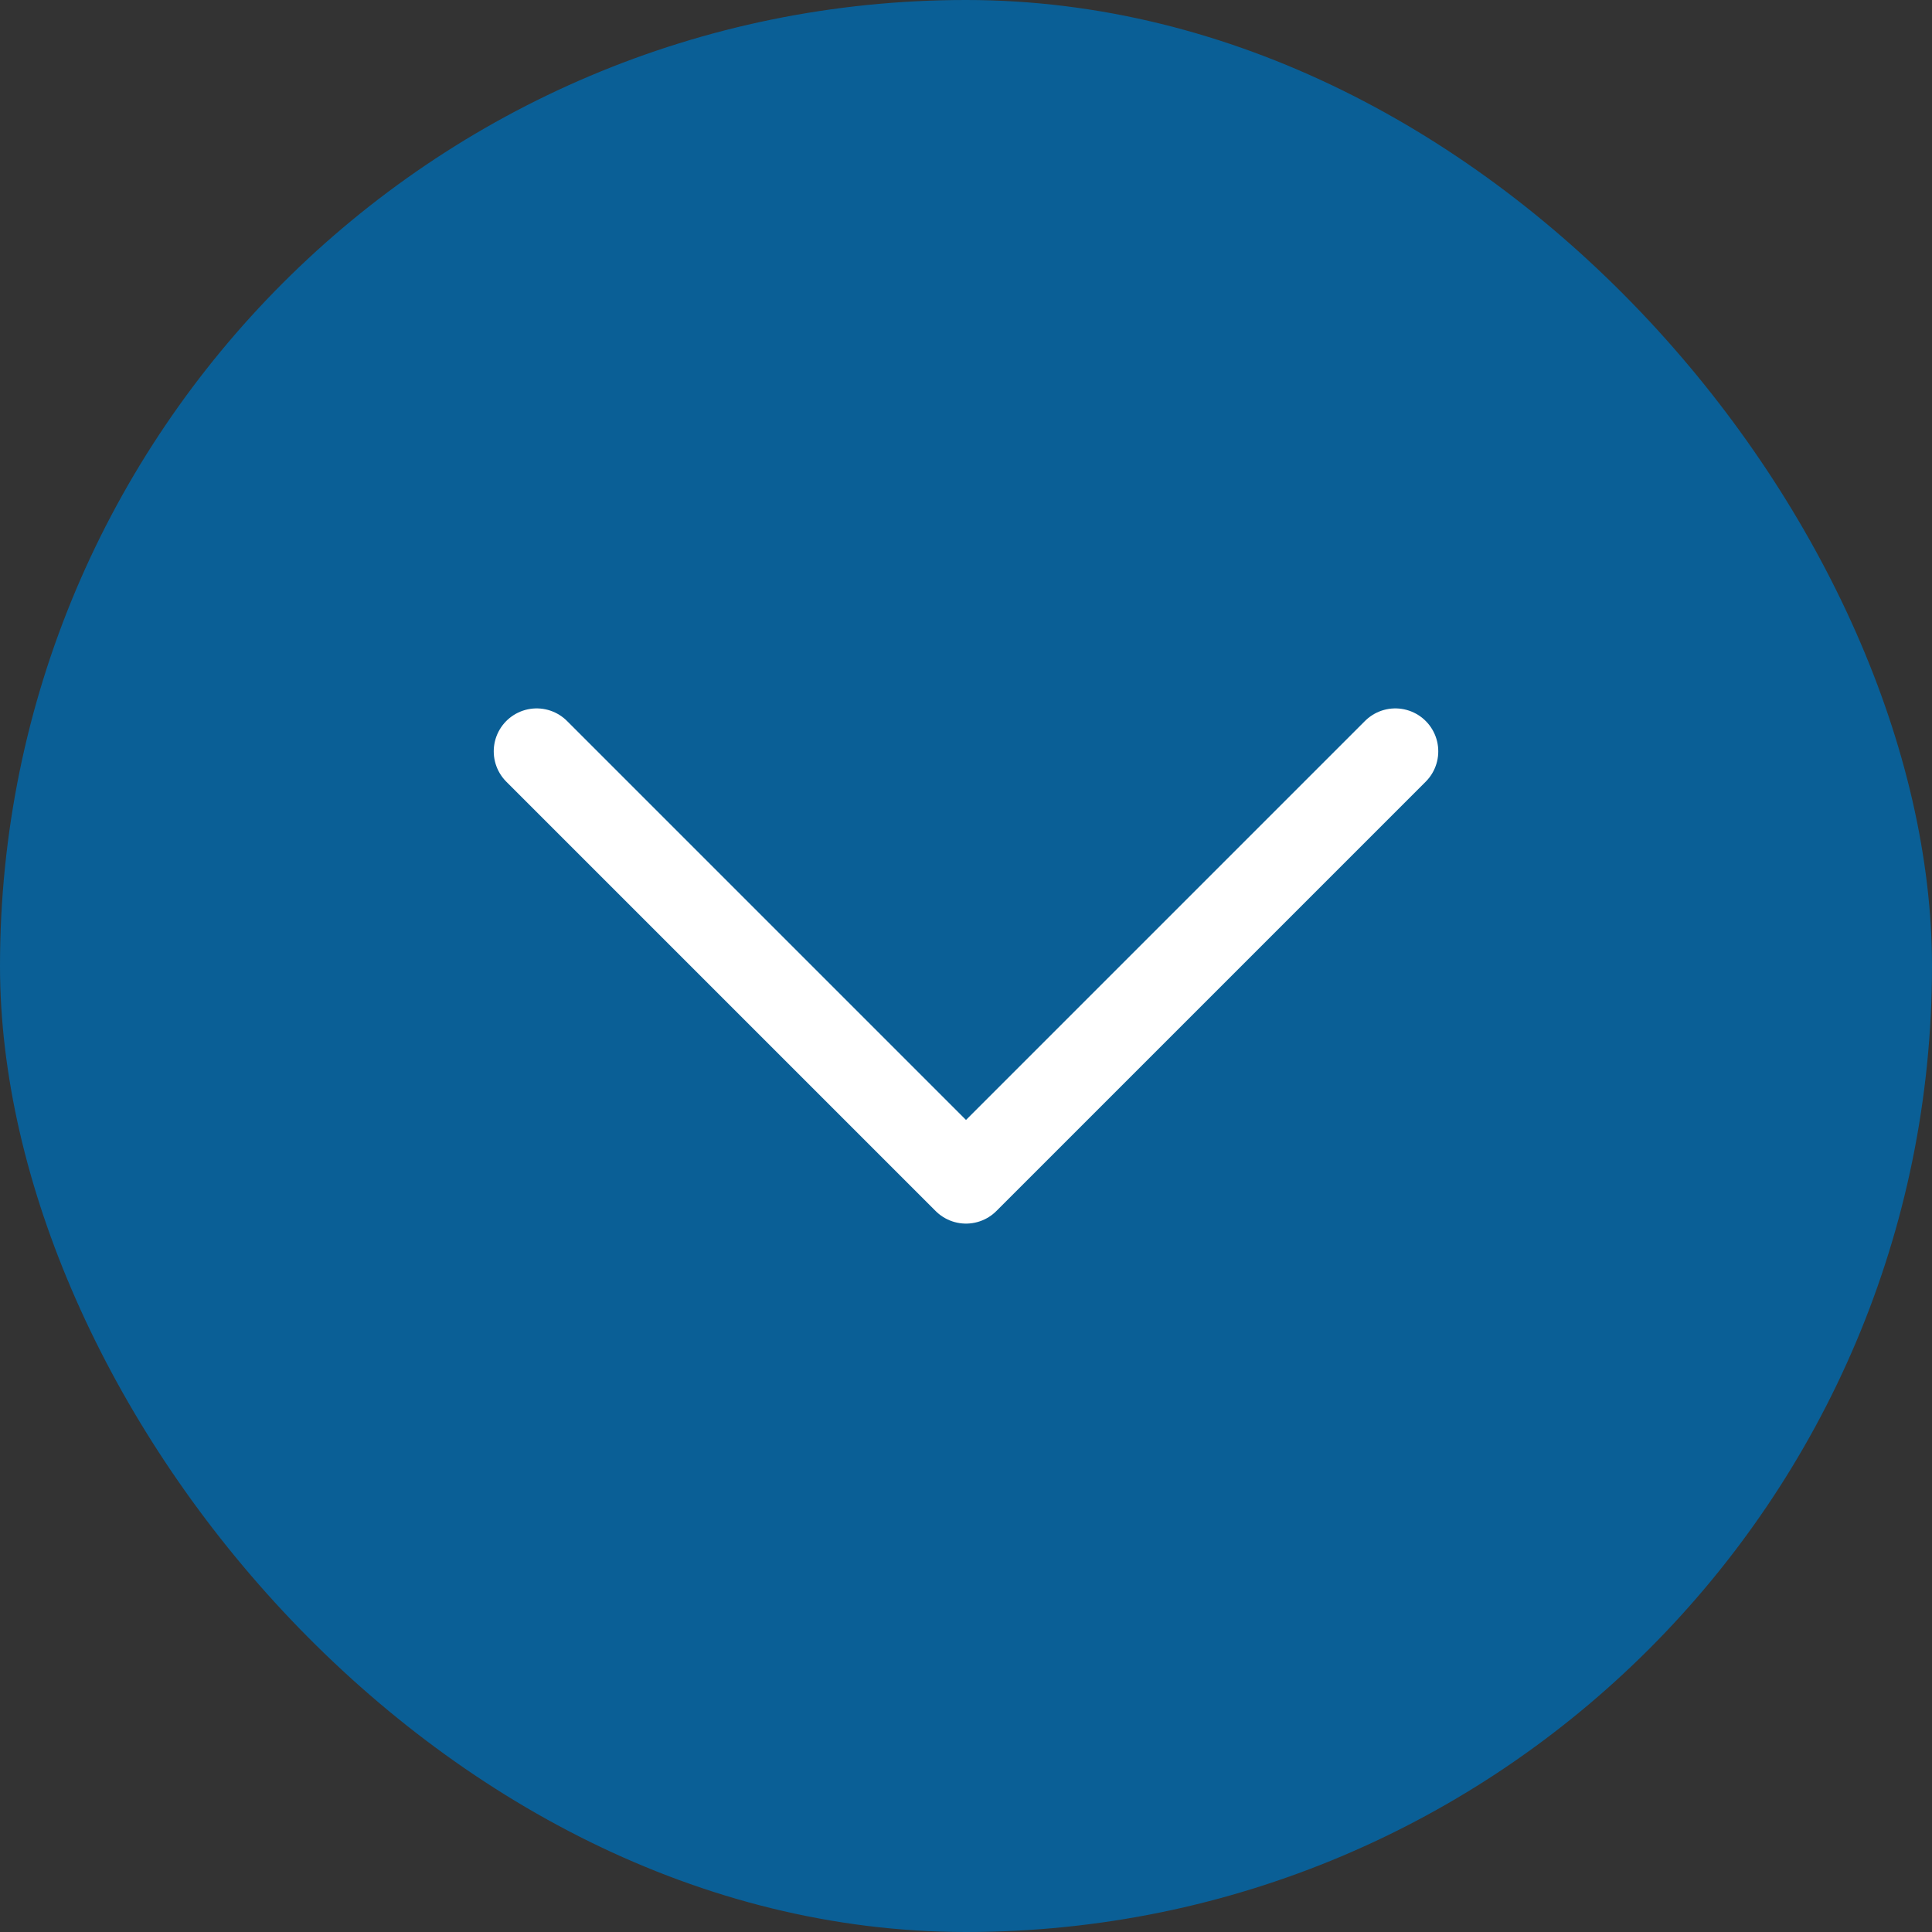 <svg xmlns="http://www.w3.org/2000/svg" width="45" height="45"><rect width="100%" height="100%" fill="#333333" stroke="none"/><g data-name="Group 1" transform="translate(-938 -458)"><rect data-name="Rectangle 1147" width="45" height="45" rx="22.5" transform="rotate(180 491.5 251.5)" fill="#0a5f96"/><path data-name="Path 8072" d="m970.5 475.5-10 10-10-10" fill="none" stroke="#fff" stroke-linecap="round" stroke-linejoin="round" stroke-width="2"/></g></svg>